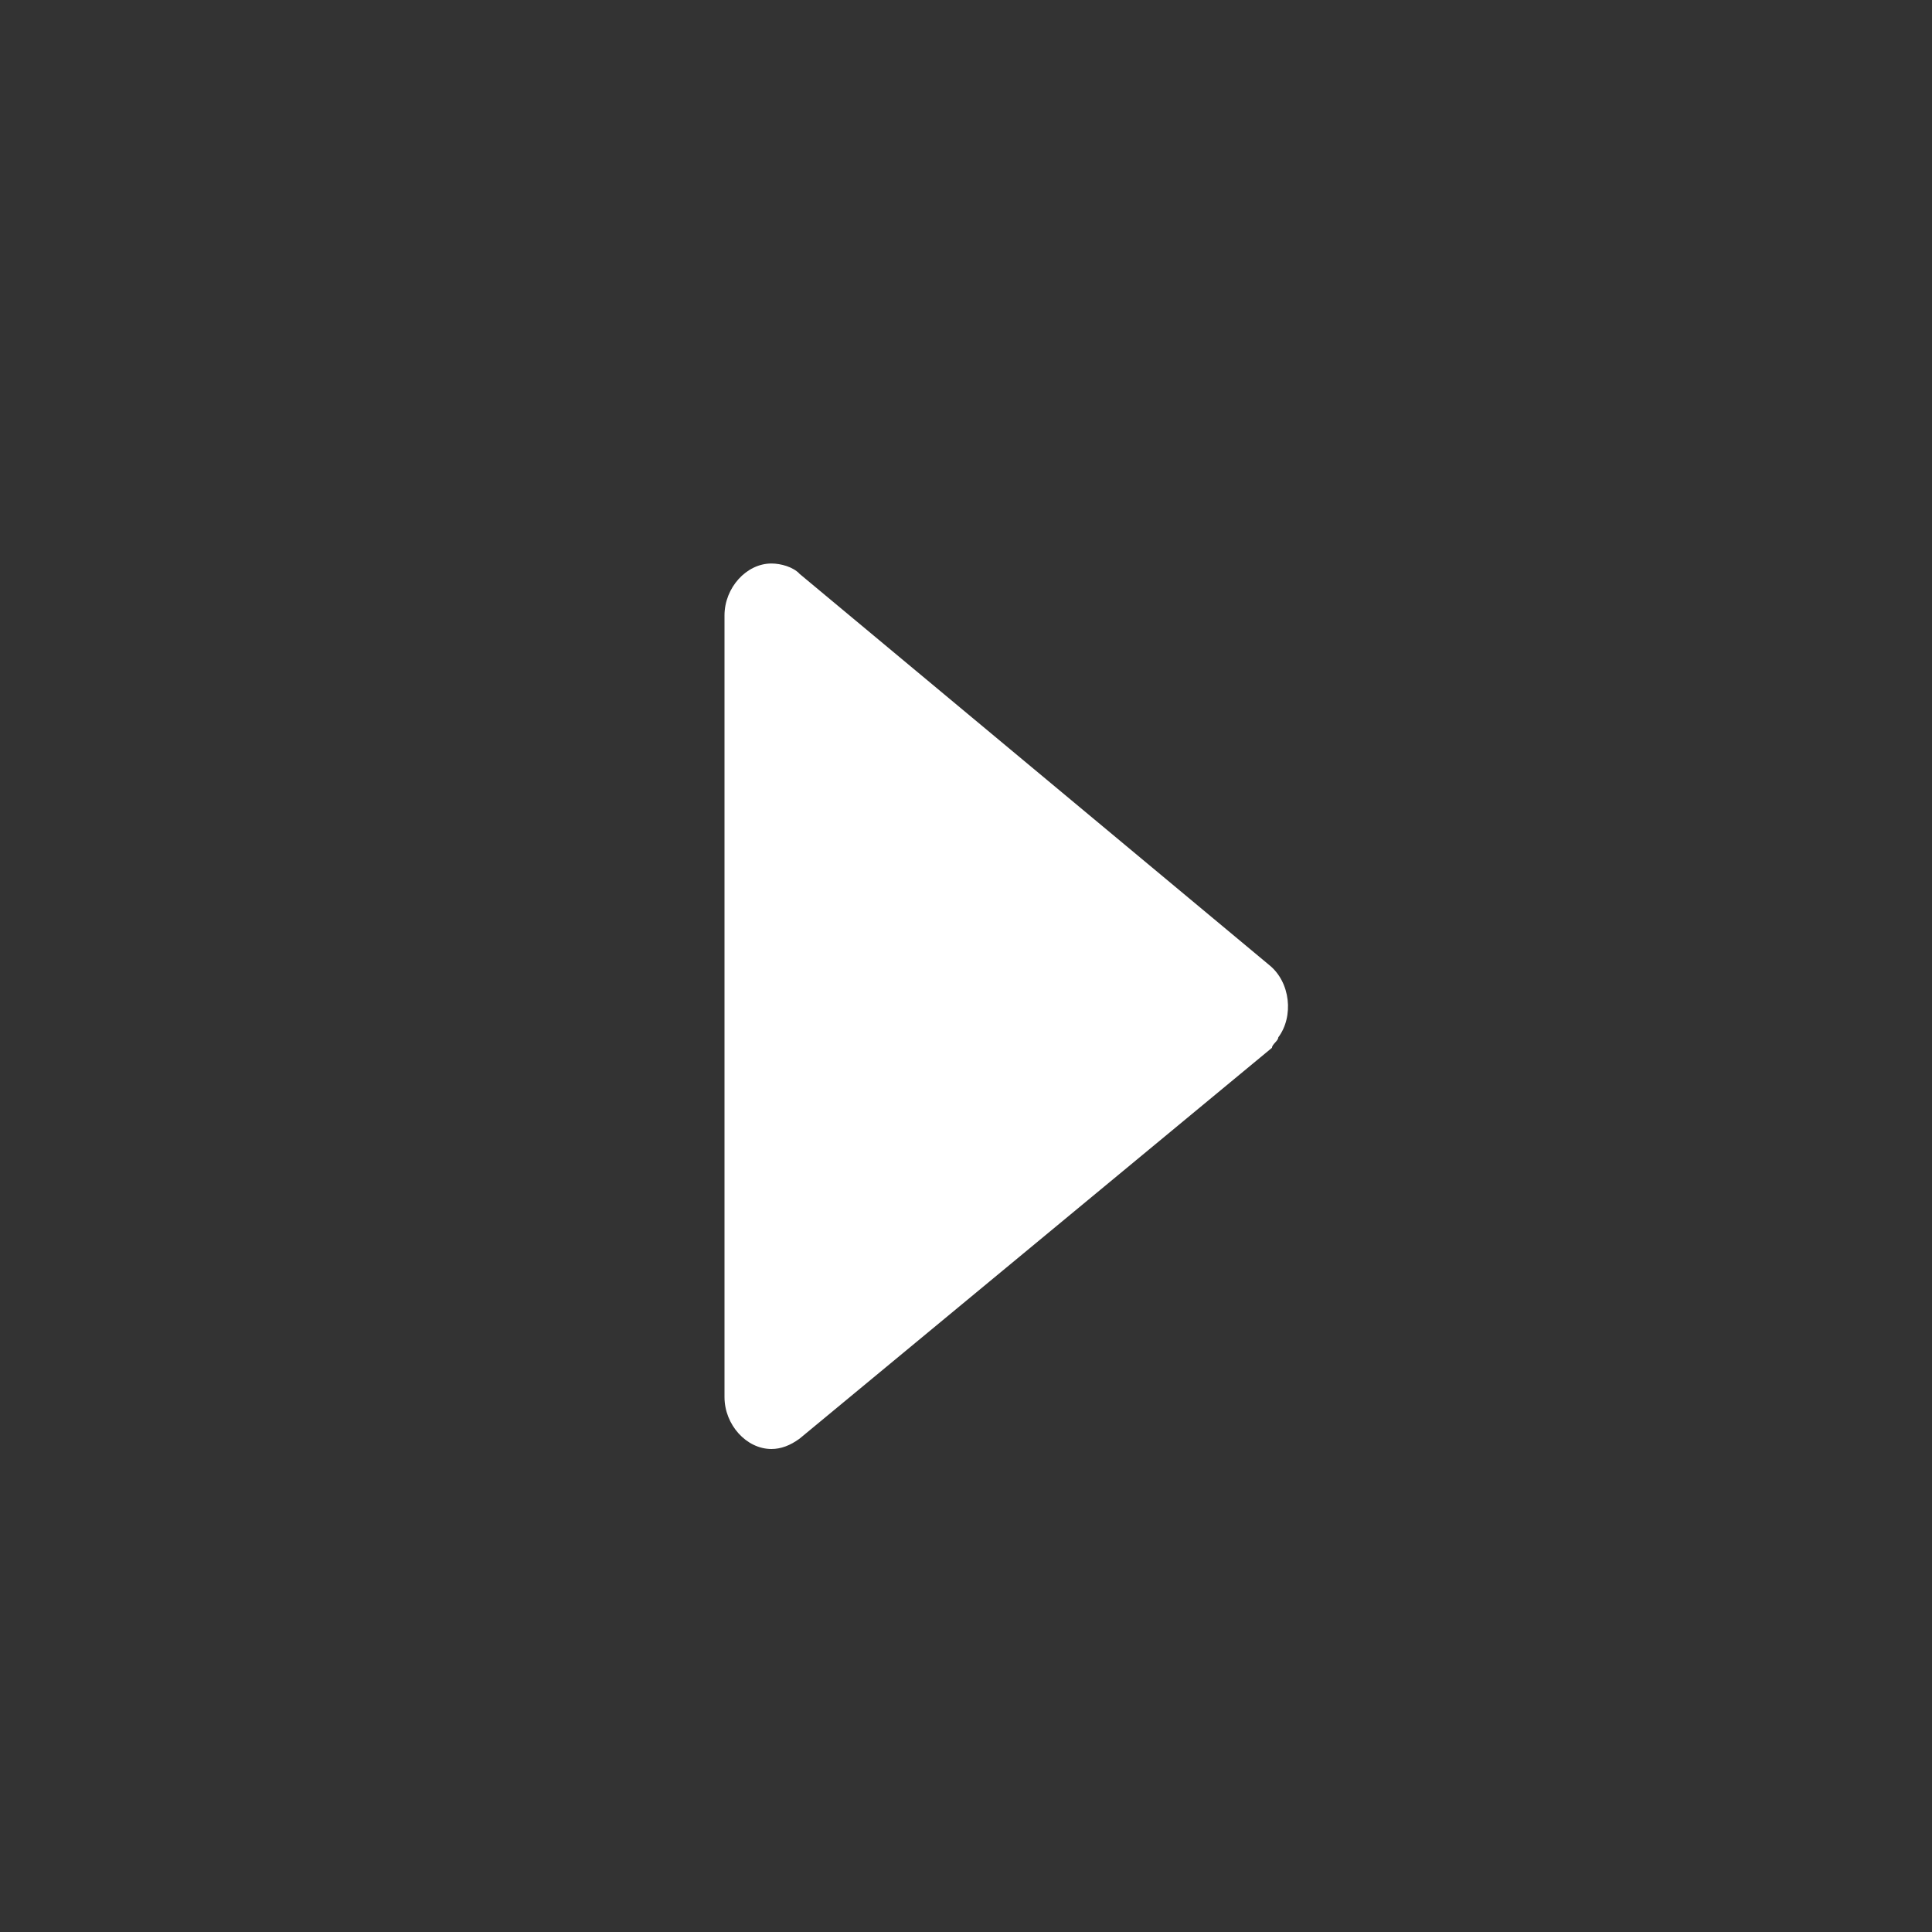 <svg width="24" height="24" viewBox="0 0 24 24" fill="none" xmlns="http://www.w3.org/2000/svg">
<rect x="0" y="0" width="24" height="24" fill="#333333" stroke="none"/>
<path d="M15.801 13.016L9.933 17.871C9.816 17.957 9.7 18 9.583 18C9.272 18 9 17.699 9 17.355V7.645C9 7.301 9.272 7 9.583 7C9.7 7 9.855 7.043 9.933 7.129L15.762 11.984C16.034 12.199 16.073 12.629 15.879 12.887C15.879 12.93 15.801 12.973 15.801 13.016Z" fill="white"/>
</svg>
